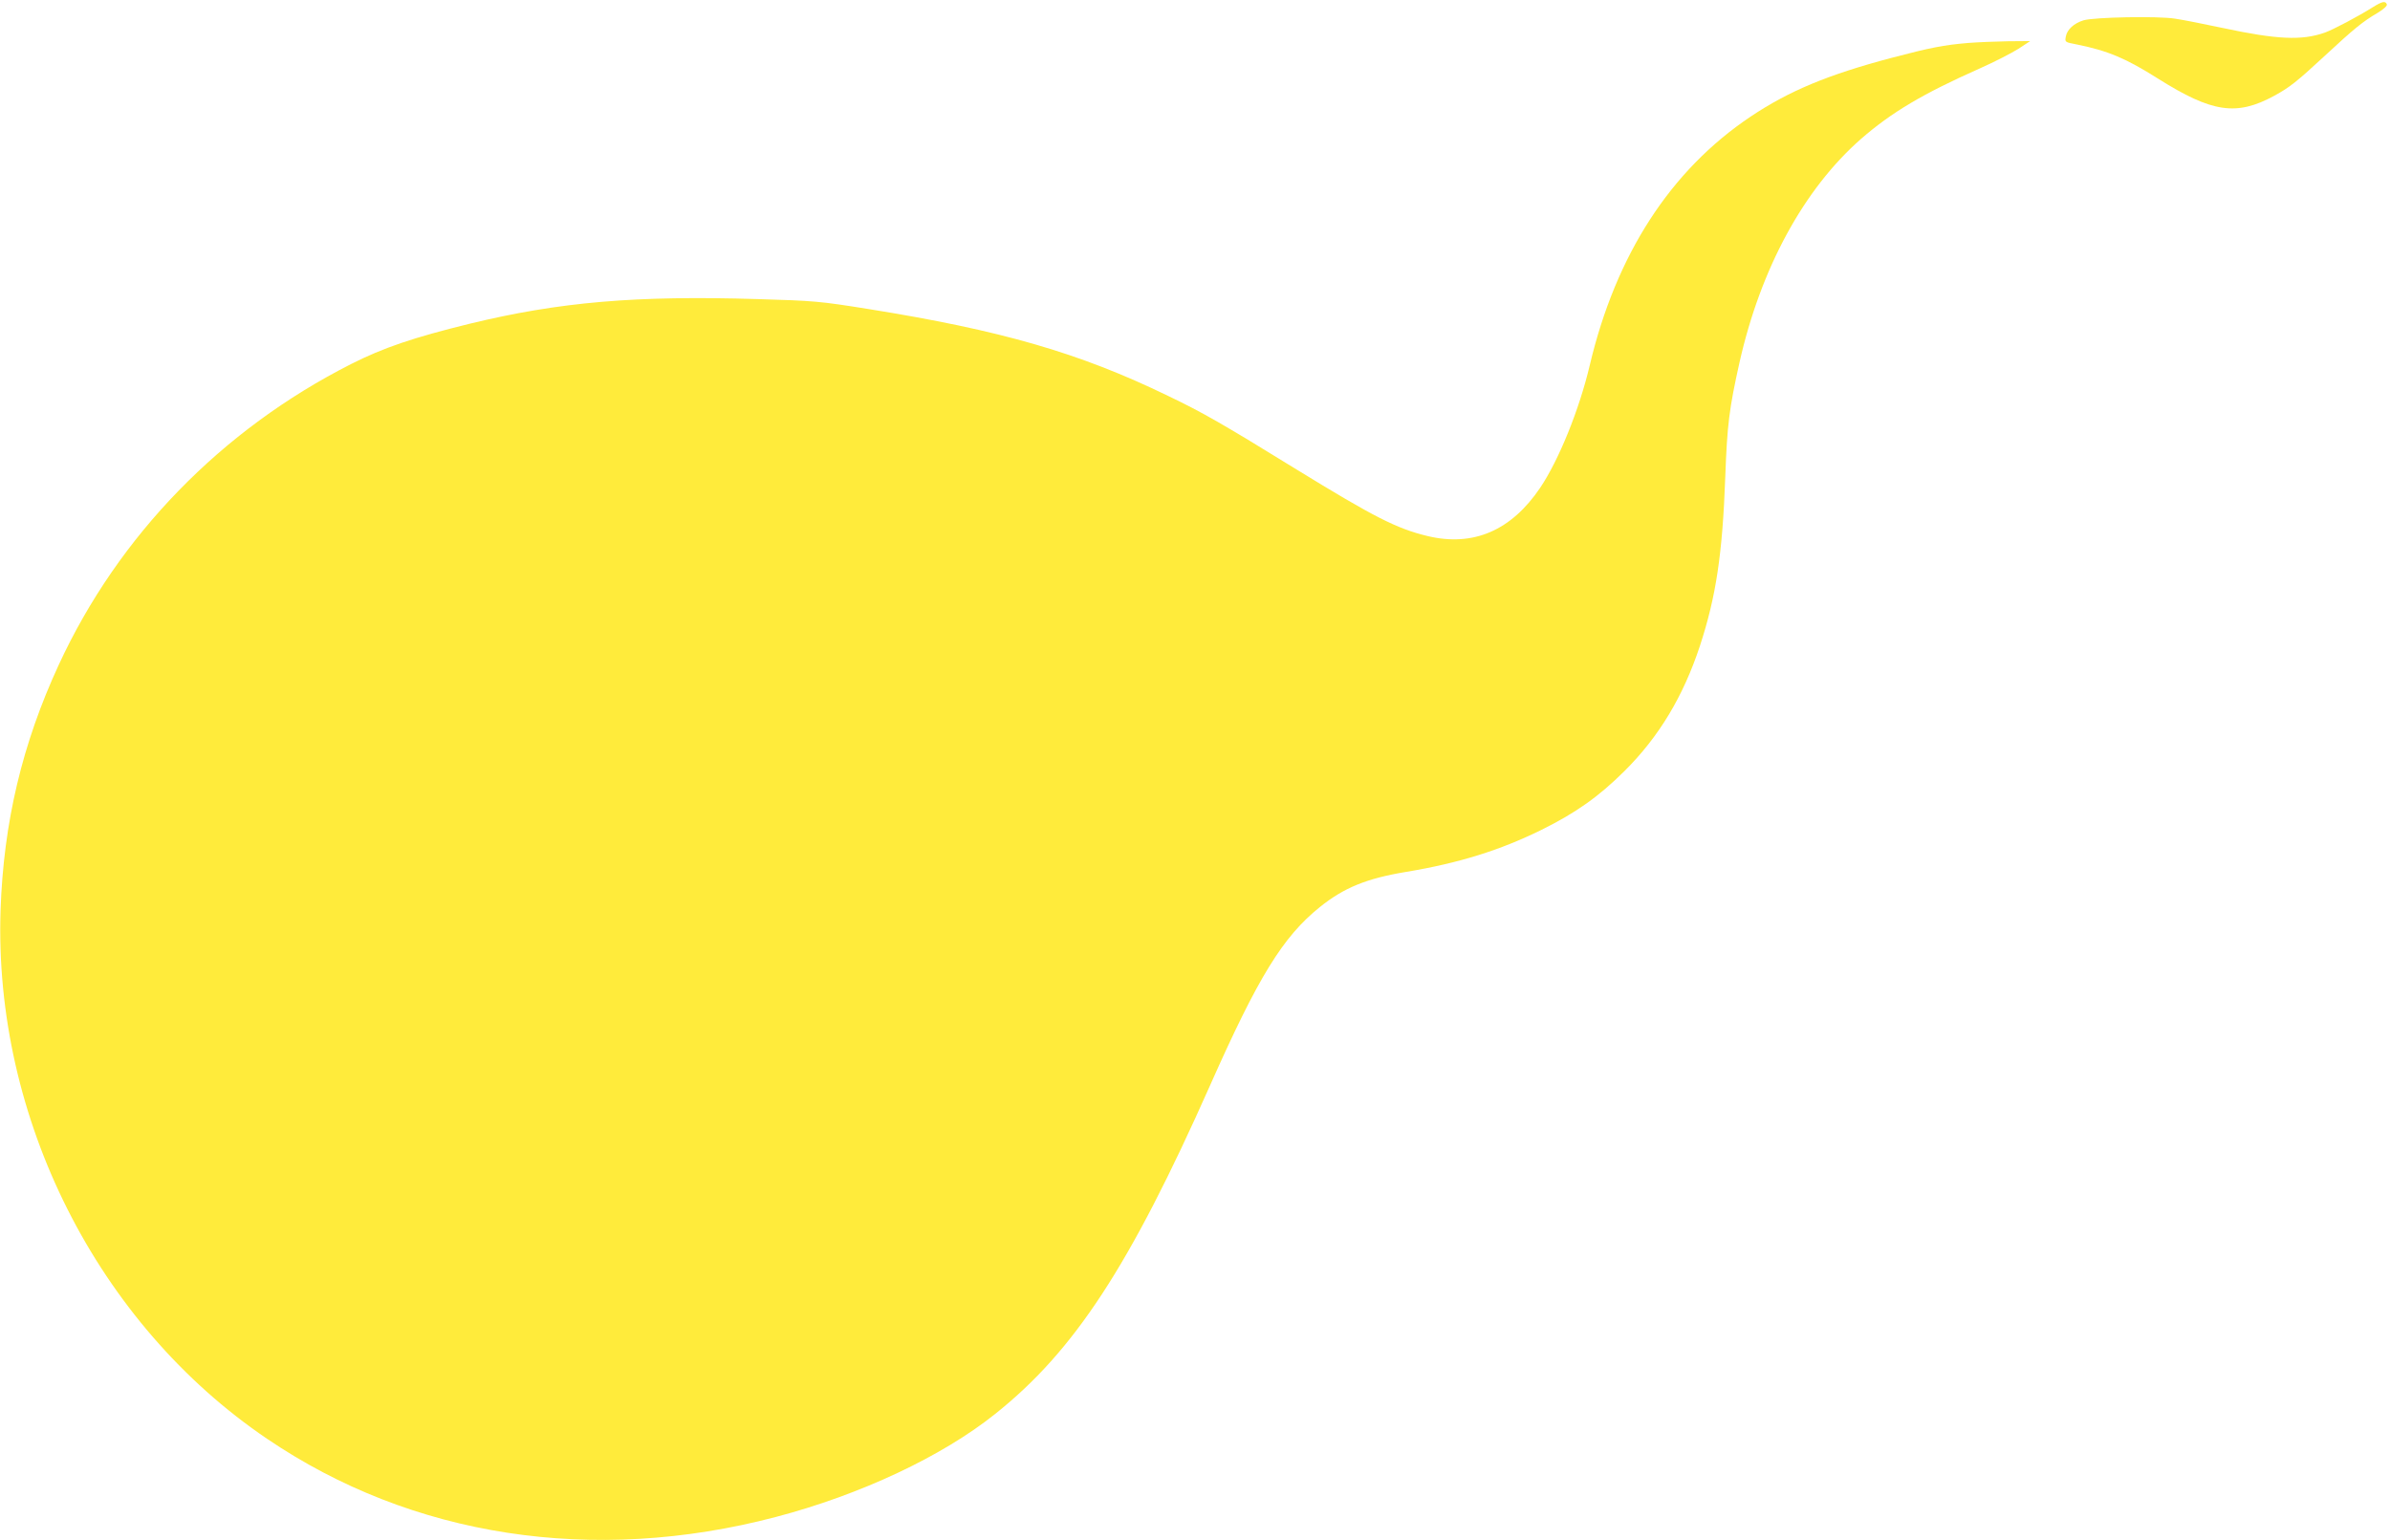 <?xml version="1.0" standalone="no"?>
<!DOCTYPE svg PUBLIC "-//W3C//DTD SVG 20010904//EN"
 "http://www.w3.org/TR/2001/REC-SVG-20010904/DTD/svg10.dtd">
<svg version="1.0" xmlns="http://www.w3.org/2000/svg"
 width="1280pt" height="825pt" viewBox="0 0 1280 825"
 preserveAspectRatio="xMidYMid meet">
<g transform="translate(0,825) scale(0.1,-0.1)"
fill="#ffeb3b" stroke="none">
<path d="M12709 8212 c-76 -48 -213 -121 -259 -137 -123 -43 -255 -37 -545 25
-99 21 -214 44 -256 50 -92 15 -436 8 -491 -9 -51 -16 -87 -49 -94 -86 -6 -31
-5 -31 58 -43 168 -34 263 -74 437 -184 288 -181 419 -201 621 -91 84 46 118
73 275 218 153 142 200 180 277 225 35 21 54 39 51 47 -8 19 -24 16 -74 -15z"/>
<path d="M10542 8020 c-132 -11 -203 -25 -412 -80 -340 -90 -549 -177 -755
-315 -428 -287 -721 -739 -861 -1332 -56 -237 -165 -506 -265 -655 -155 -230
-359 -318 -604 -259 -166 40 -288 103 -702 357 -394 243 -502 305 -688 394
-476 231 -894 351 -1605 465 -261 42 -291 44 -590 53 -655 20 -1063 -15 -1545
-132 -301 -74 -461 -128 -635 -216 -694 -352 -1245 -918 -1565 -1610 -196
-424 -296 -845 -312 -1315 -37 -1114 518 -2215 1427 -2831 776 -527 1747 -676
2725 -419 453 119 890 324 1175 552 424 338 720 791 1150 1758 259 584 391
798 589 957 128 103 250 153 461 188 283 47 504 116 725 225 186 92 308 179
445 315 186 185 315 401 404 670 87 266 121 493 136 907 10 277 21 365 76 611
113 503 344 929 651 1198 163 142 331 242 635 377 79 35 172 83 207 105 l64
42 -119 -1 c-65 -1 -161 -5 -212 -9z"/>
</g>
</svg>

